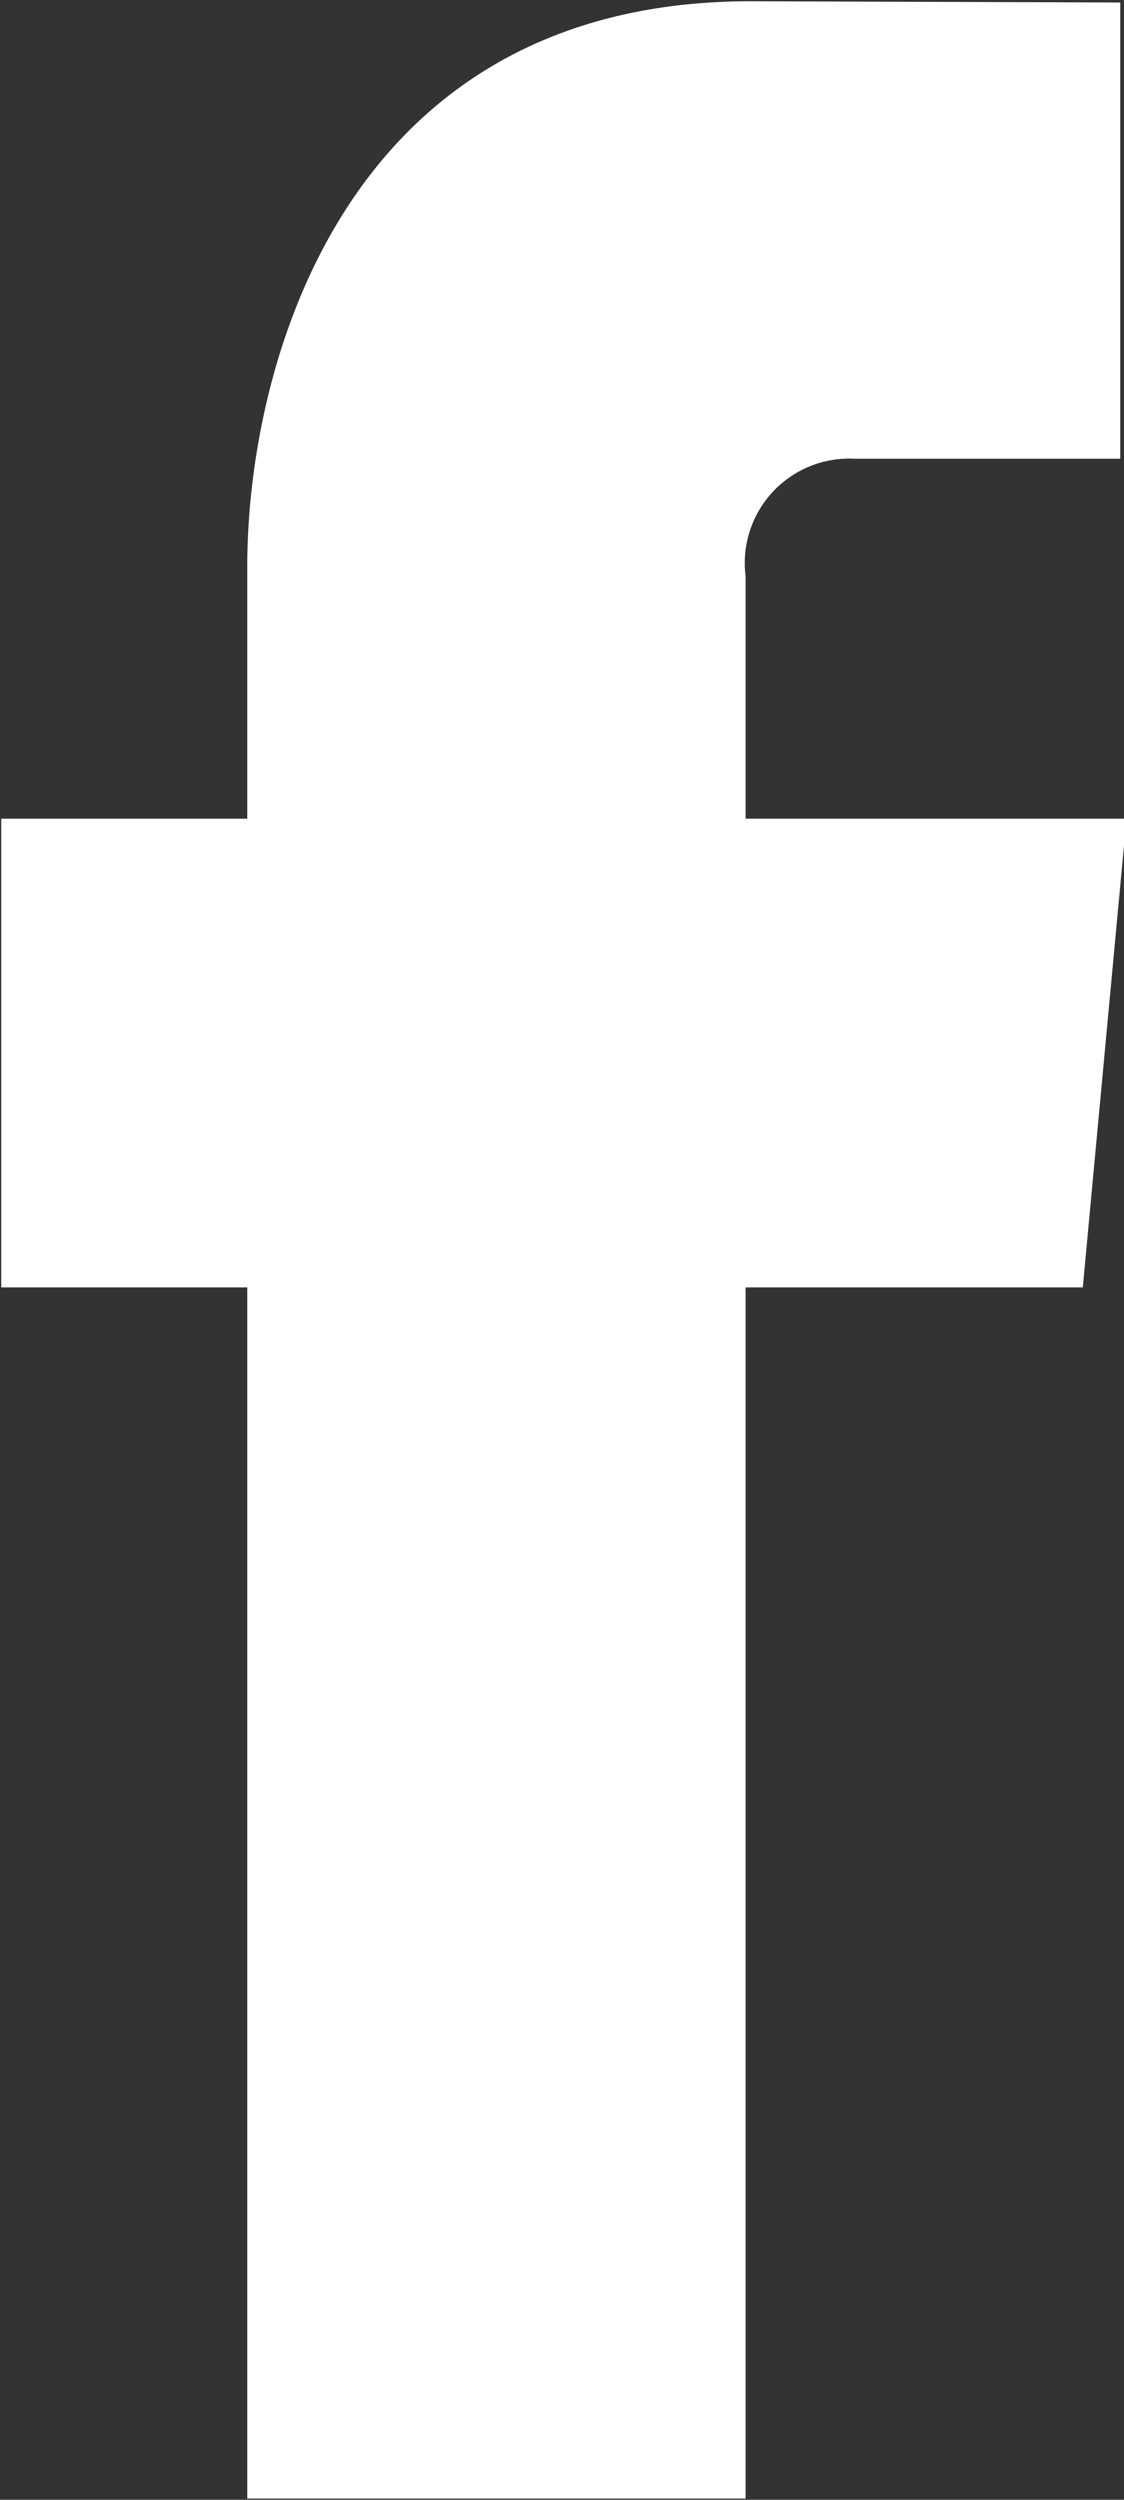 <svg xmlns="http://www.w3.org/2000/svg" width="9" height="20" viewBox="0 0 9 20">
  <rect x="0" y="0" width="9" height="20" fill="#333333" stroke="none"/>
  <defs>
    <style>
      .cls-1 {
        fill: #fff;
        fill-rule: evenodd;
      }
    </style>
  </defs>
  <path id="FB" class="cls-1" d="M4159.02,5272.55h-3.05v-1.94a0.836,0.836,0,0,1,.87-0.94h2.13v-3.65l-2.96-.01c-3.26,0-4.03,2.92-4.03,4.52v2.02h-1.97v3.75h1.97v9.69h3.99v-9.69h2.7Z" transform="translate(-4150 -5266)"/>
</svg>

